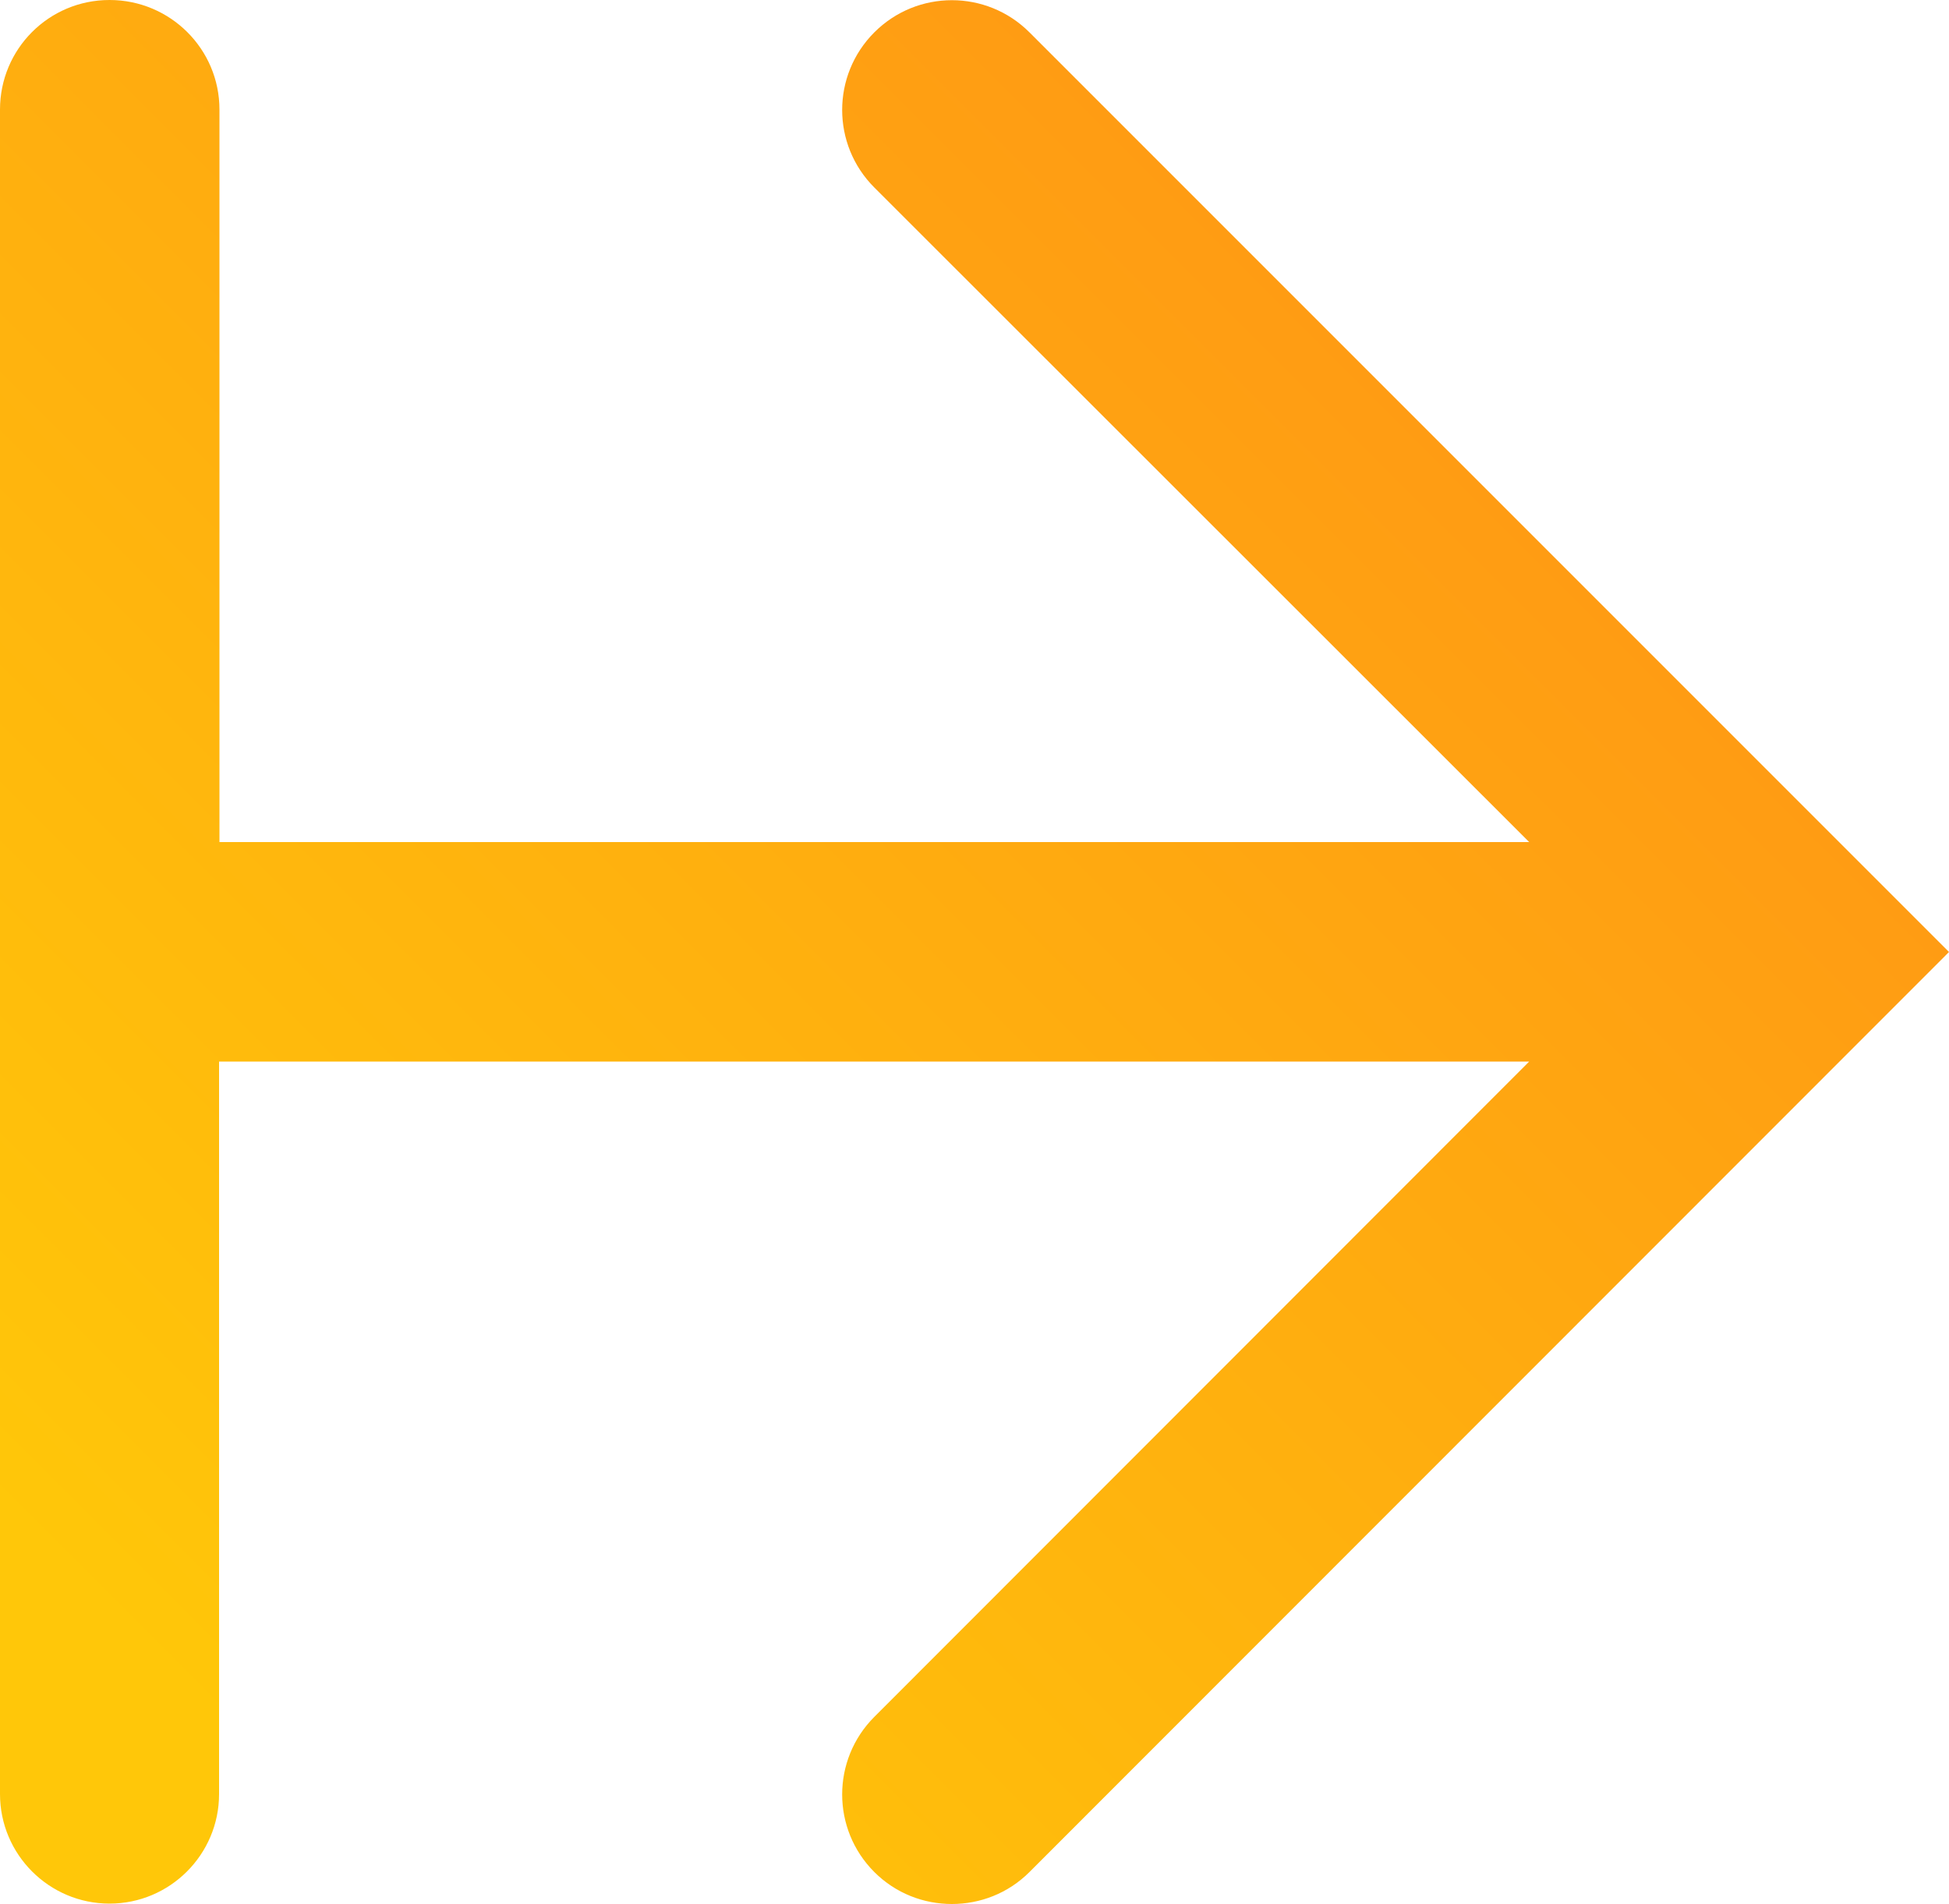 <?xml version="1.0" encoding="utf-8"?>
<!-- Generator: Adobe Illustrator 26.0.1, SVG Export Plug-In . SVG Version: 6.00 Build 0)  -->
<svg version="1.1" id="Слой_1" xmlns="http://www.w3.org/2000/svg" xmlns:xlink="http://www.w3.org/1999/xlink" x="0px" y="0px"
	 viewBox="0 0 50 48.84" style="enable-background:new 0 0 50 48.84;" xml:space="preserve">
<style type="text/css">
	.st0{fill:url(#SVGID_1_);}
</style>
<linearGradient id="SVGID_1_" gradientUnits="userSpaceOnUse" x1="37.918" y1="0.121" x2="-0.396" y2="38.434">
	<stop  offset="0" style="stop-color:#FF9415"/>
	<stop  offset="1" style="stop-color:#FFC709"/>
</linearGradient>
<path class="st0" d="M48.01,22.43L48.01,22.43L26.41,0.83c-1.1-1.1-2.88-1.1-3.98,0c-1.1,1.1-1.1,2.88,0,3.98l16.8,16.79H5.63V2.81
	C5.63,1.26,4.37,0,2.81,0S0,1.26,0,2.81v43.21c0,1.55,1.26,2.81,2.81,2.81s2.81-1.26,2.81-2.81V27.23h33.61L22.43,44.04
	c-1.1,1.1-1.1,2.88,0,3.98c0.55,0.55,1.27,0.82,1.99,0.82c0.72,0,1.44-0.27,1.99-0.82L50,24.42L48.01,22.43z"/>
</svg>
